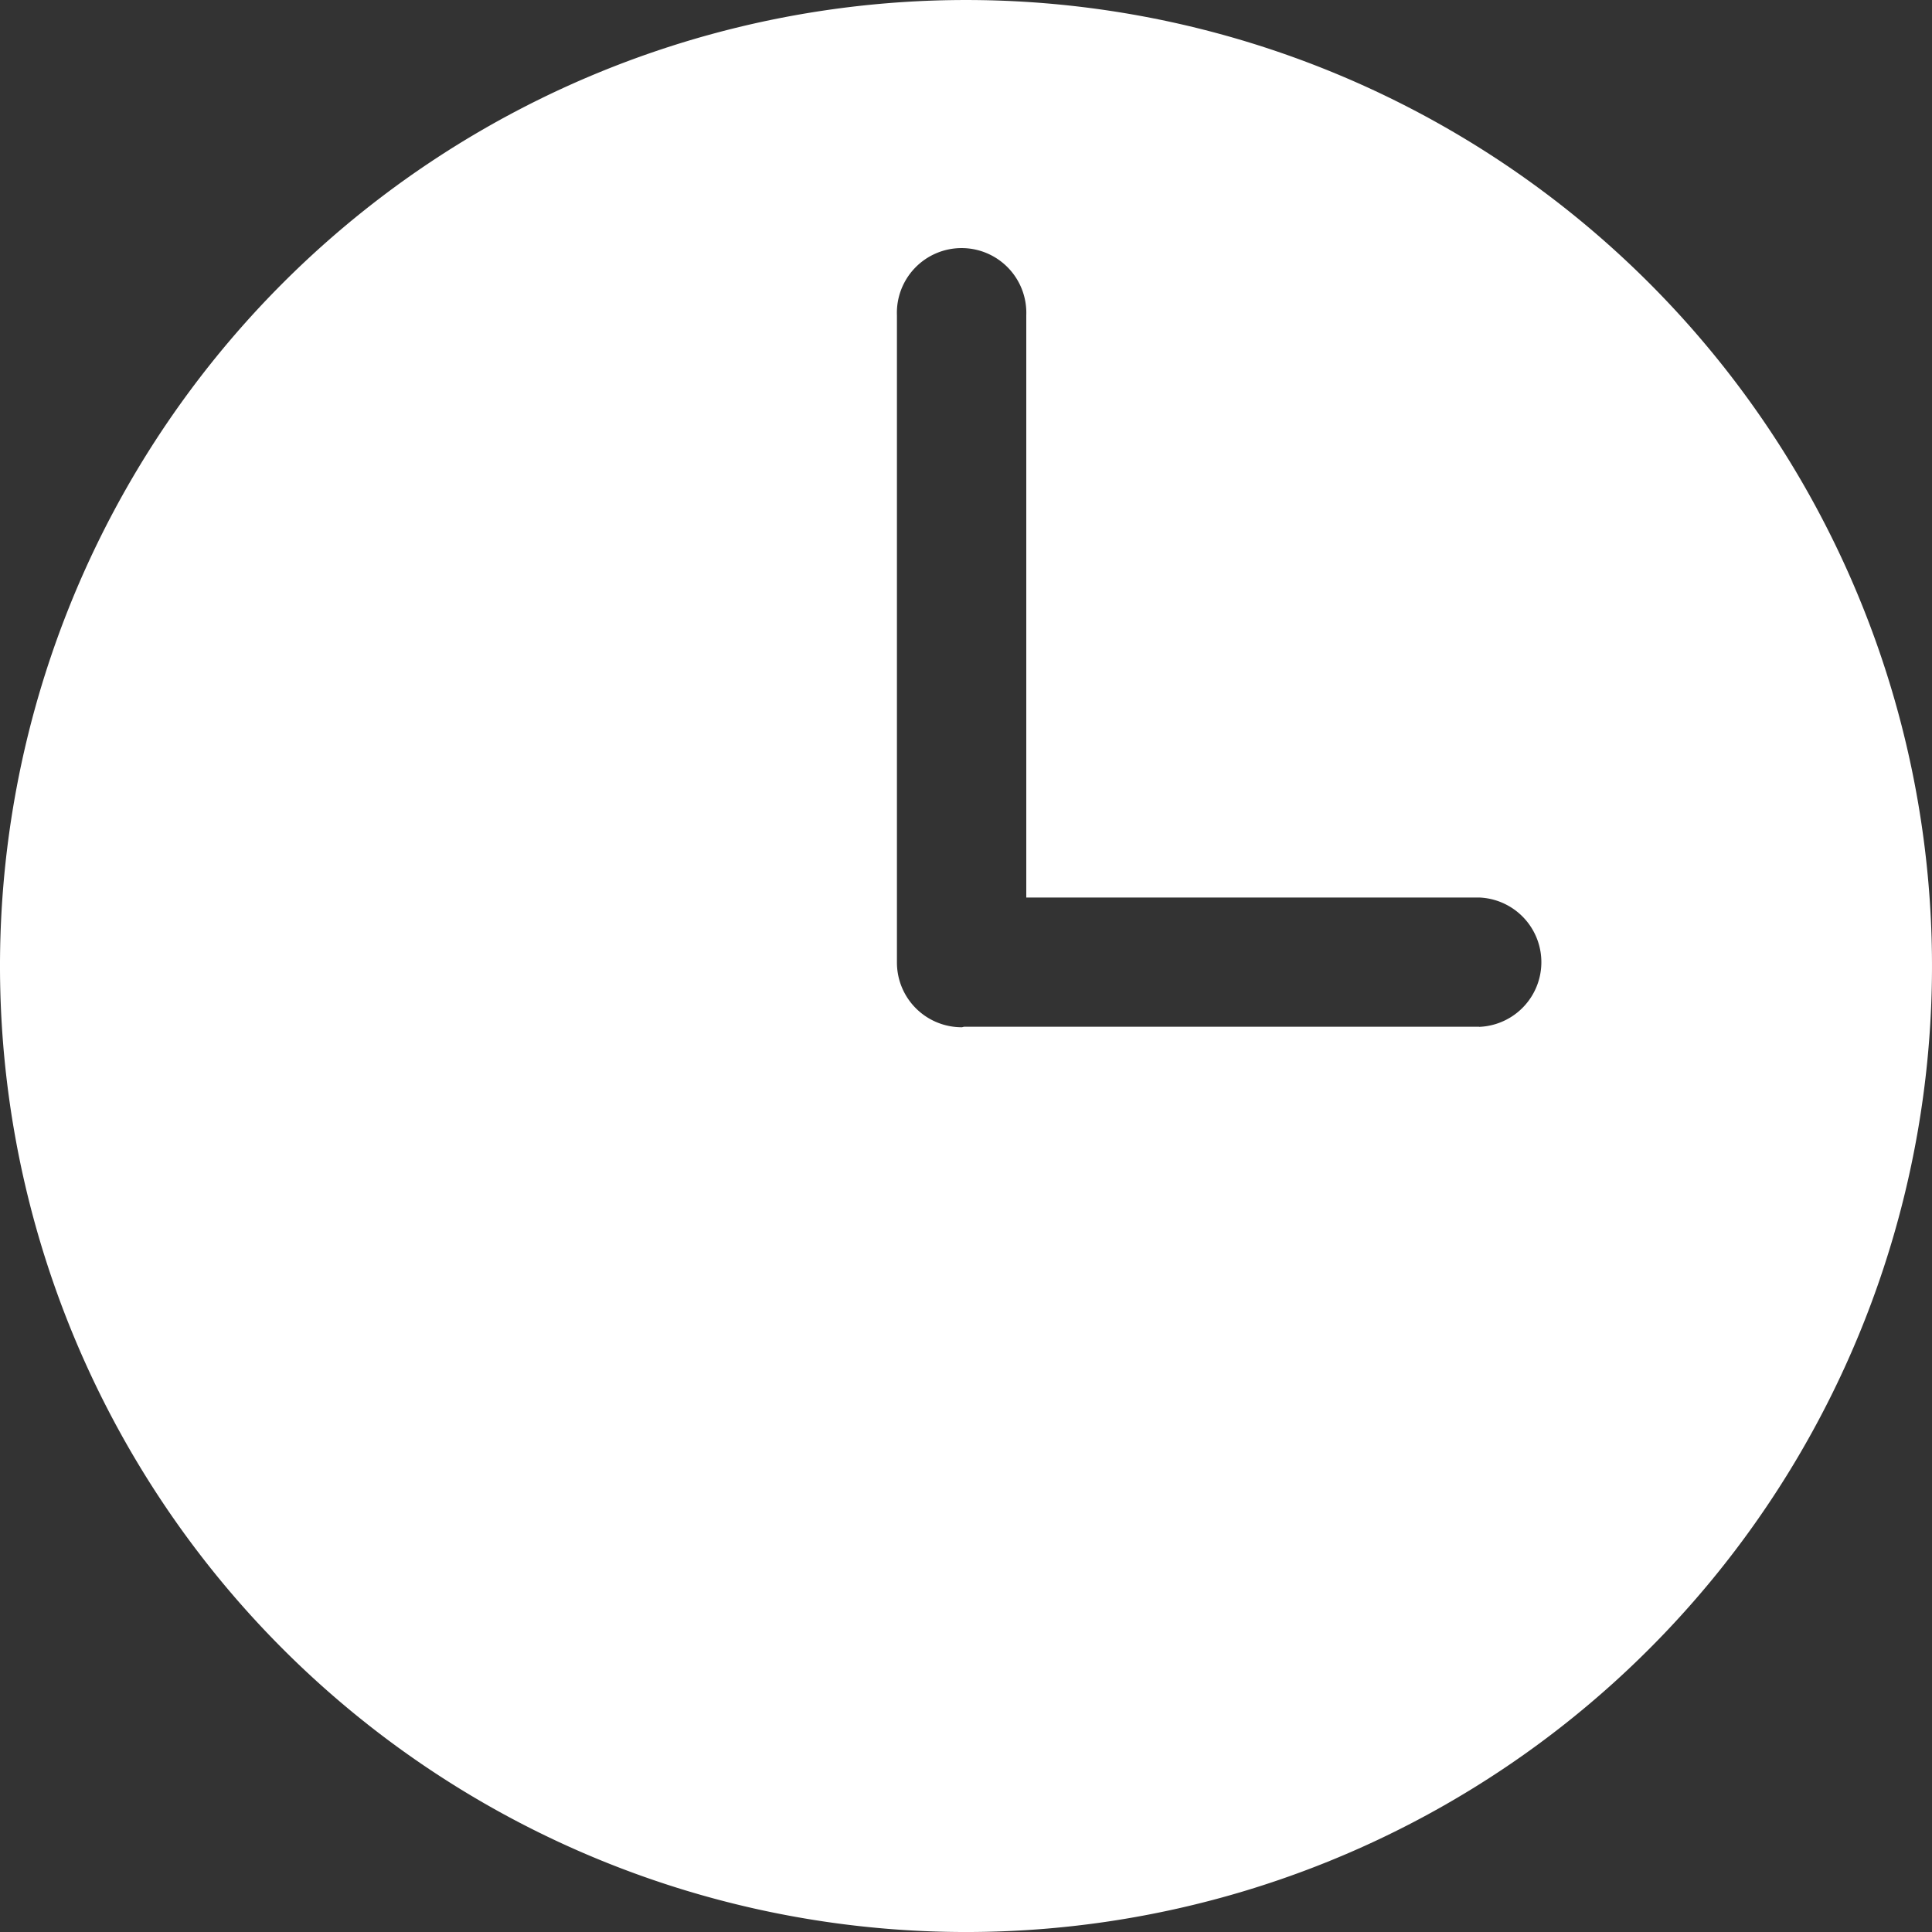 <svg xmlns="http://www.w3.org/2000/svg" viewBox="0 0 20 20">
  <rect x="0" y="0" width="20" height="20" fill="#333333" stroke="none"/>
  <defs>
    <style>
      .cls-1 {
        fill: #fff;
      }
    </style>
  </defs>
  <g id="icon-clock" transform="translate(-2.134 -2.134)">
    <path id="Path_5" data-name="Path 5" class="cls-1" d="M5.063,5.063a10,10,0,1,0,14.142,0A10,10,0,0,0,5.063,5.063Zm12.383,7.7h-5.33c-.009,0-.017.005-.027.005a.67.67,0,0,1-.67-.67v-6.7a.67.67,0,1,1,1.339,0v6.027h4.688a.67.67,0,0,1,0,1.339Z" transform="translate(0)"/>
  </g>
</svg>
